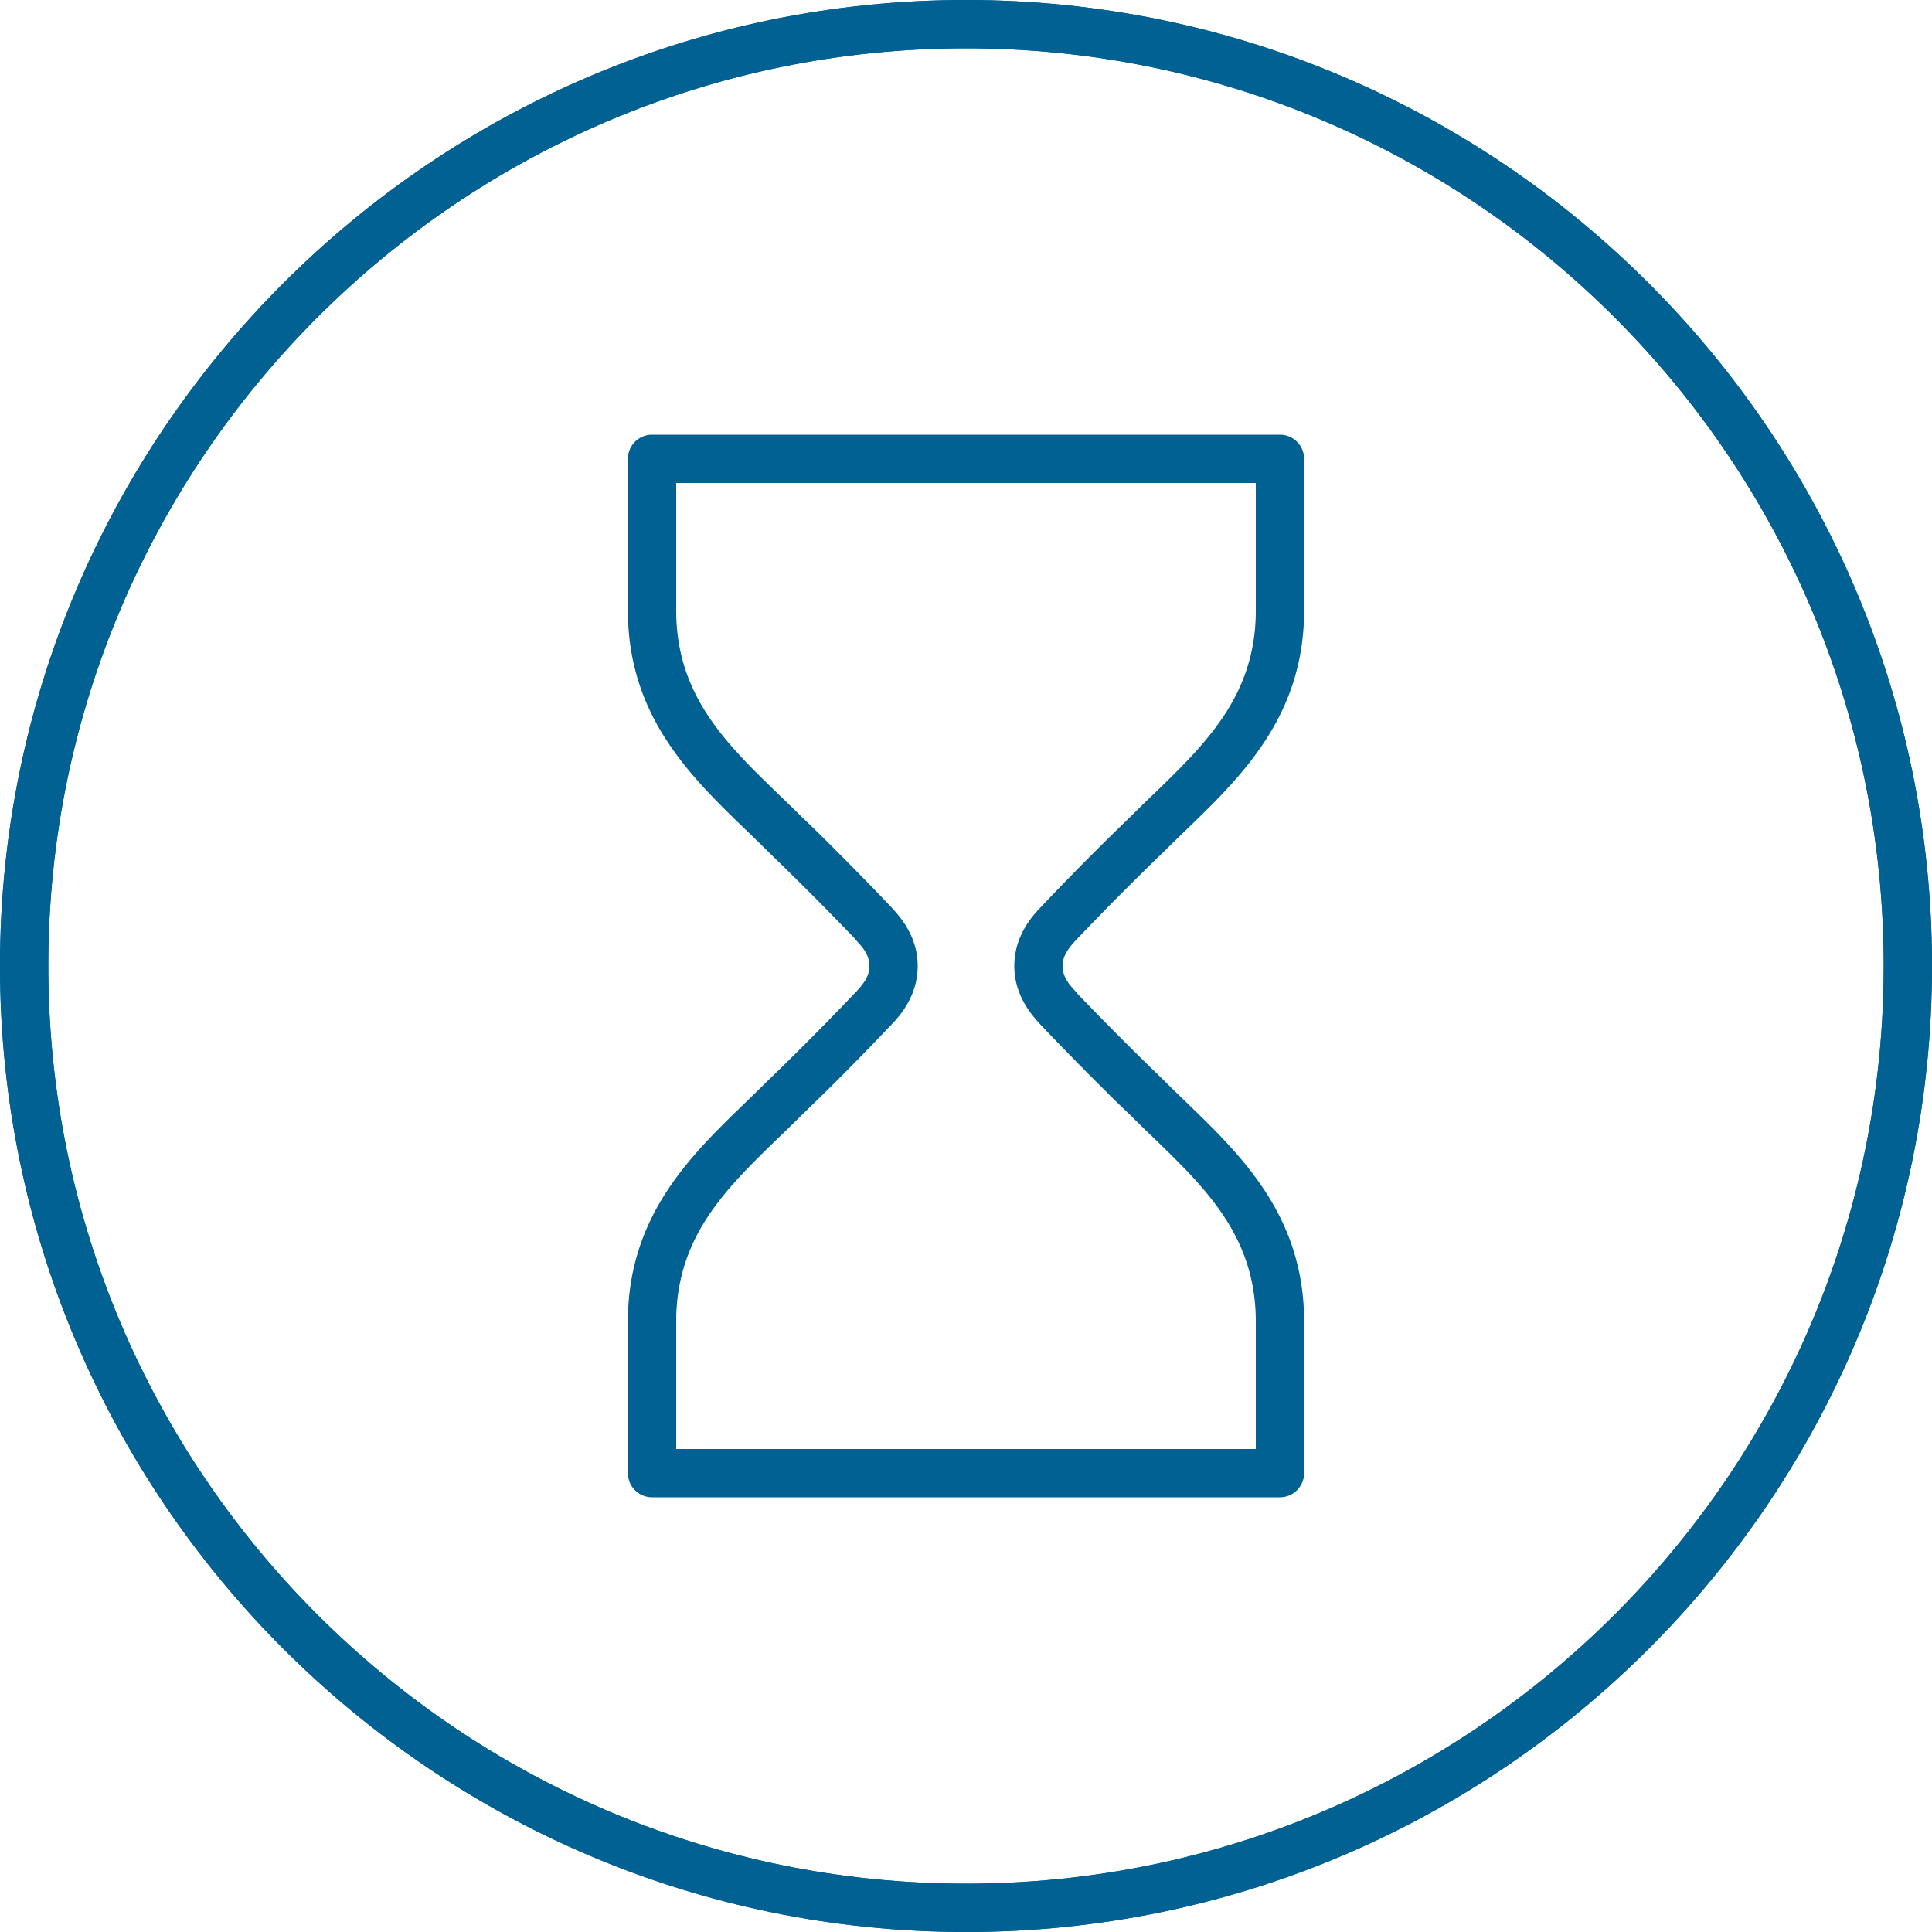 <?xml version="1.0" encoding="UTF-8"?>
<svg xmlns="http://www.w3.org/2000/svg" viewBox="0 0 40 40"><path d="M20 0C8.972 0 0 8.972 0 20s8.972 20 20 20 20-8.972 20-20S31.028 0 20 0zm0 39C9.523 39 1 30.477 1 20S9.523 1 20 1s19 8.523 19 19-8.523 19-19 19z" style="fill: #006192;"/><path d="M26.5 9h-13a.5.5 0 0 0-.5.5v3.139c0 2.182 1.295 3.434 2.437 4.538.155.149.31.299.478.467a64.888 64.888 0 0 1 1.777 1.782c.012.016.06.072.074.087.082.089.234.255.234.487s-.152.398-.265.523a59.72 59.72 0 0 1-1.836 1.849c-.151.151-.306.301-.461.451C14.295 23.927 13 25.179 13 27.361V30.5a.5.5 0 0 0 .5.5h13a.5.5 0 0 0 .5-.5v-3.139c0-2.182-1.295-3.434-2.437-4.538-.155-.149-.31-.299-.478-.467a64.888 64.888 0 0 1-1.777-1.782 2.003 2.003 0 0 0-.074-.087C22.152 20.398 22 20.232 22 20s.152-.398.265-.523a58.69 58.69 0 0 1 1.82-1.833l.017-.016c.151-.151.306-.301.461-.451C25.705 16.073 27 14.821 27 12.639V9.5a.5.5 0 0 0-.5-.5zm-.5 3.639c0 1.758-1.036 2.759-2.132 3.818-.157.151-.313.302-.466.455a57.998 57.998 0 0 0-1.905 1.924C21.375 18.97 21 19.378 21 20s.375 1.03.539 1.21c.585.62 1.6 1.637 1.856 1.87.155.156.314.309.474.463C24.964 24.602 26 25.603 26 27.361V30H14v-2.639c0-1.758 1.036-2.759 2.132-3.818.159-.154.318-.307.457-.447a56.434 56.434 0 0 0 1.914-1.932c.122-.134.497-.542.497-1.164s-.375-1.03-.539-1.21c-.585-.62-1.6-1.637-1.856-1.87-.155-.156-.314-.309-.474-.463C15.036 15.398 14 14.397 14 12.639V10h12v2.639z" style="fill: #006192;"/><g><path d="M20 40C8.972 40 0 31.028 0 20S8.972 0 20 0s20 8.972 20 20-8.972 20-20 20zm0-39C9.523 1 1 9.523 1 20s8.523 19 19 19 19-8.523 19-19S30.477 1 20 1z" style="fill: #006192;"/></g></svg>
